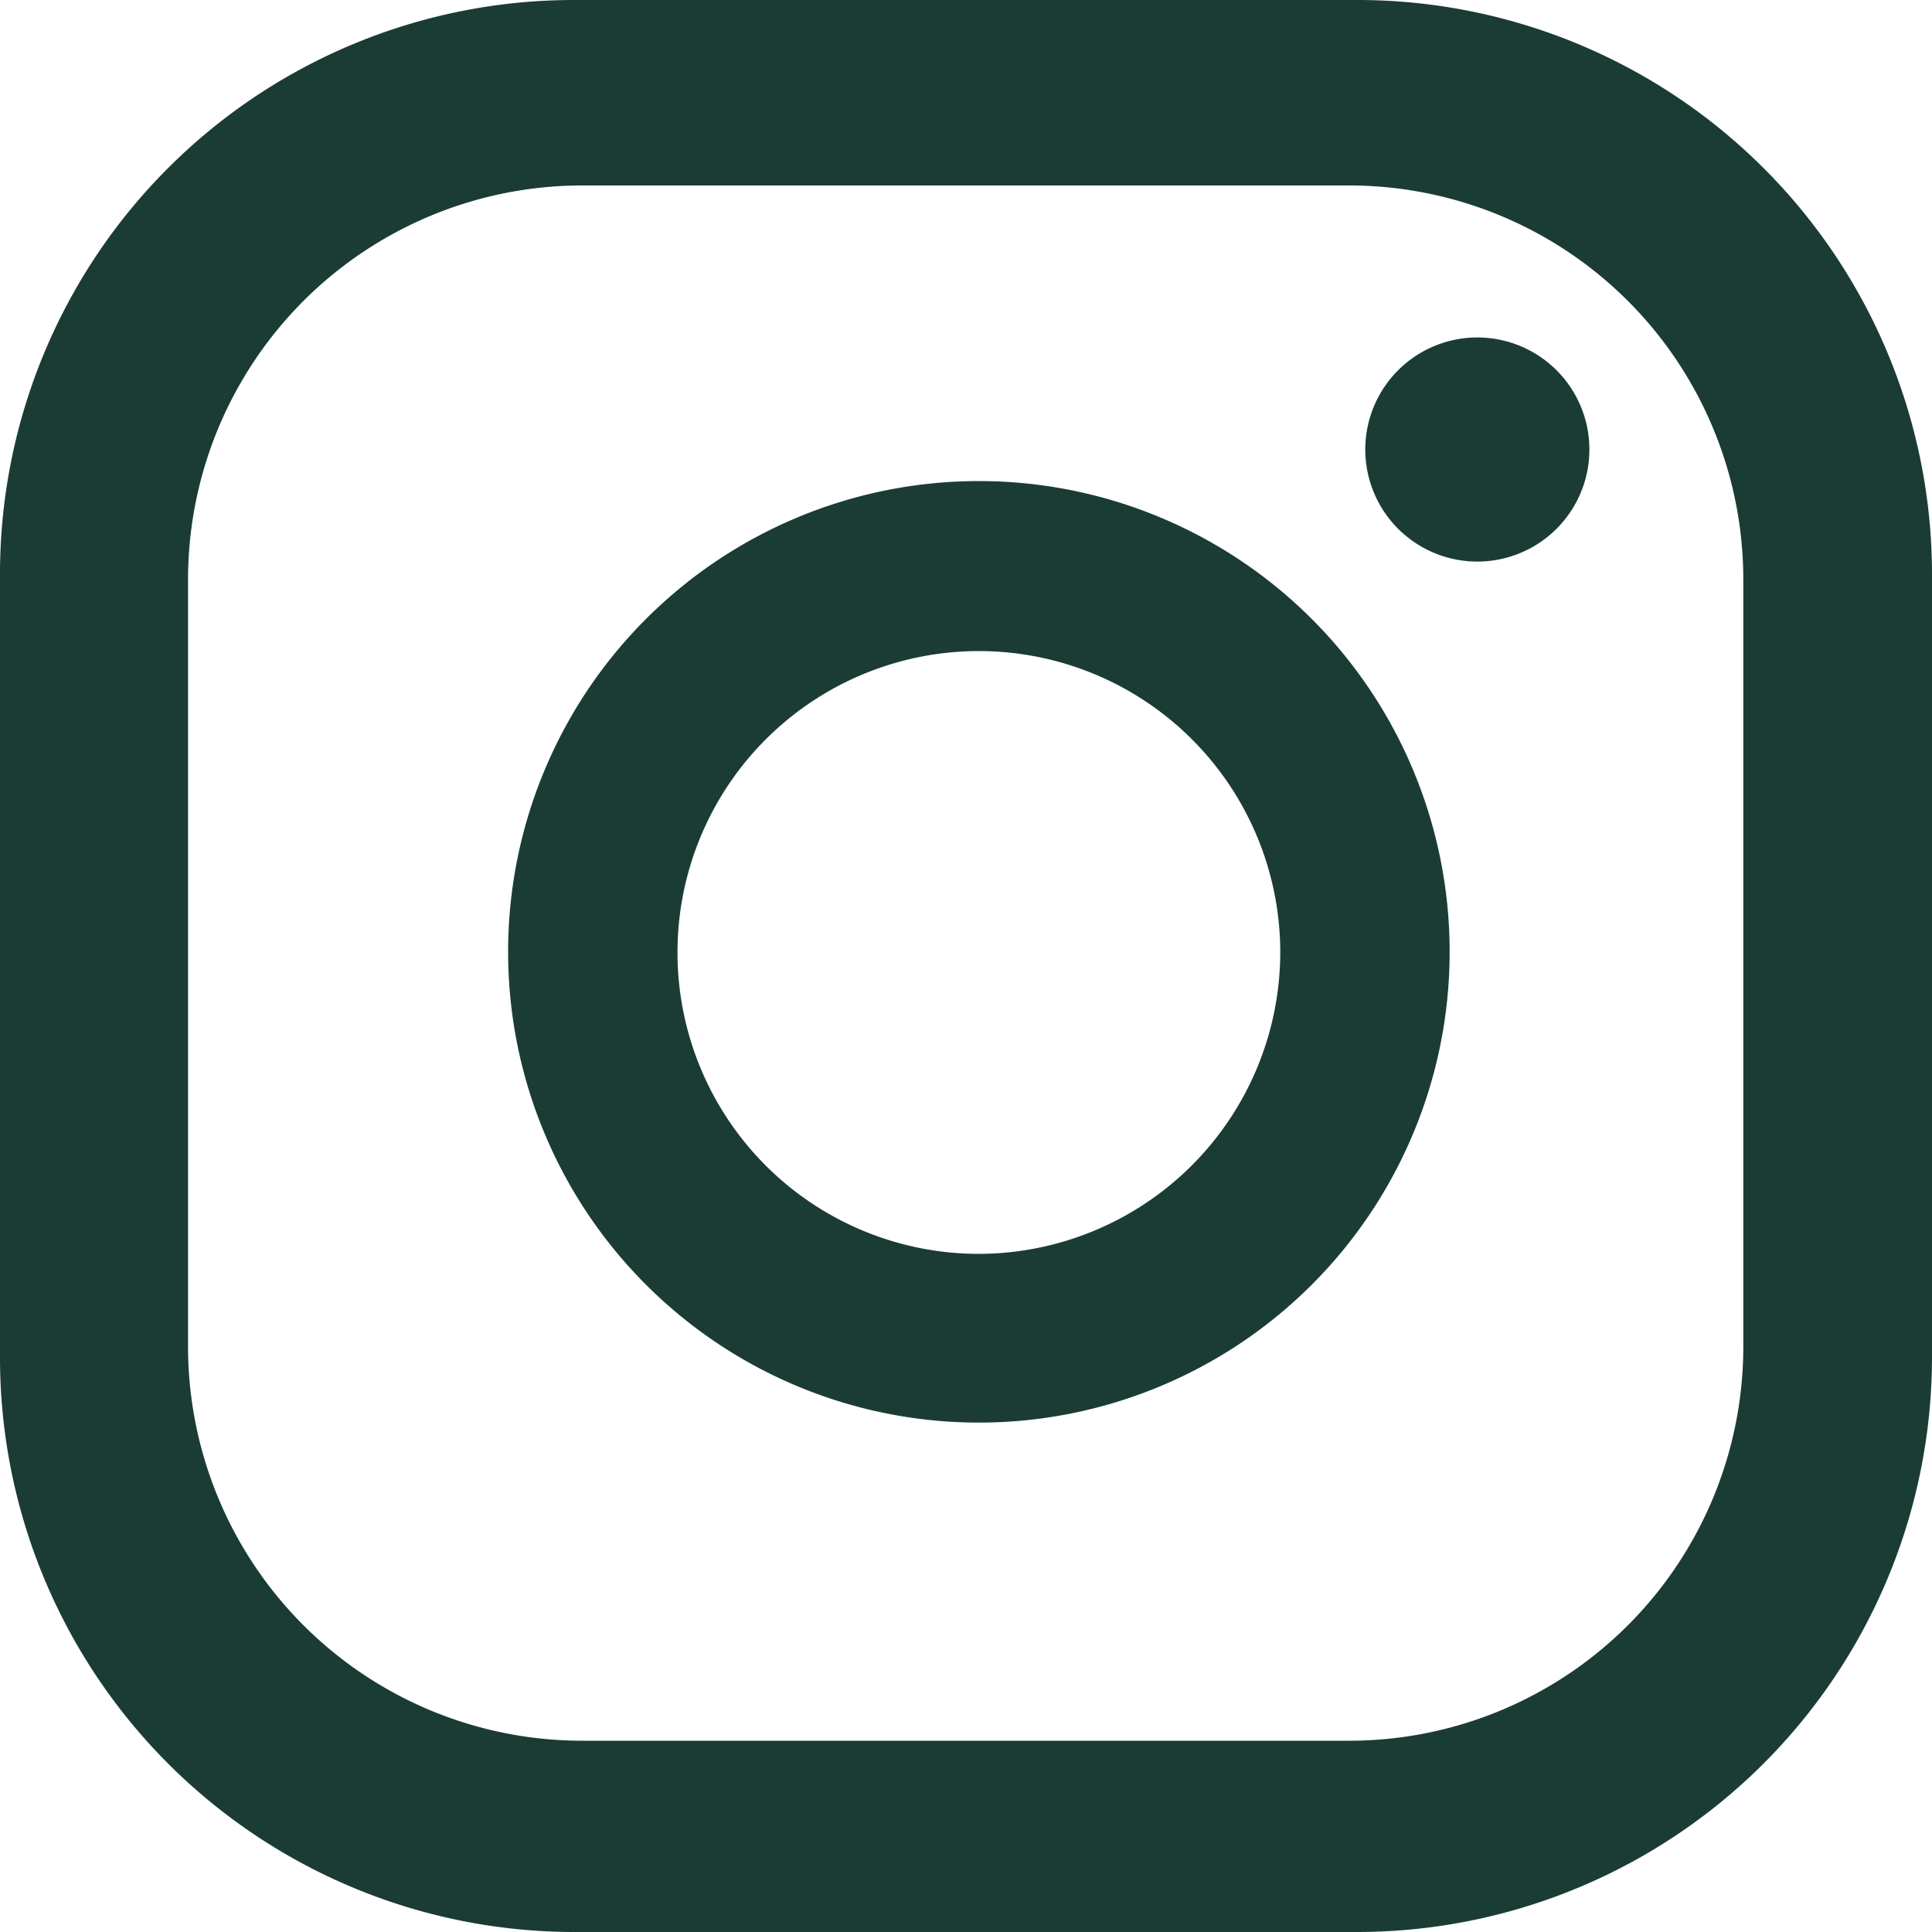 <svg xmlns="http://www.w3.org/2000/svg" data-name="Layer 1" viewBox="0 0 30 30"><path d="M1067.42 704.45a1.74 1.74 0 1 1-1.74-1.74 1.74 1.74 0 0 1 1.74 1.74m-2.17 7.8a7.31 7.31 0 1 1-7.31-7.31 7.31 7.31 0 0 1 7.31 7.31m-2.63 0a4.68 4.68 0 1 0-4.68 4.69 4.69 4.69 0 0 0 4.68-4.69m10.12-5.87a8.92 8.92 0 0 0-8.92-8.91h-12.17a8.91 8.91 0 0 0-8.91 8.91v12.17a8.92 8.92 0 0 0 8.91 8.92h12.17a8.93 8.93 0 0 0 8.92-8.92Zm-2.93 12a6.12 6.12 0 0 1-6.12 6.12h-11.9a6.12 6.12 0 0 1-6.13-6.12v-11.9a6.12 6.12 0 0 1 6.13-6.13h11.9a6.12 6.12 0 0 1 6.12 6.13Z" style="fill:#1a3c34" transform="translate(-1042.74 -697.47)"/></svg>